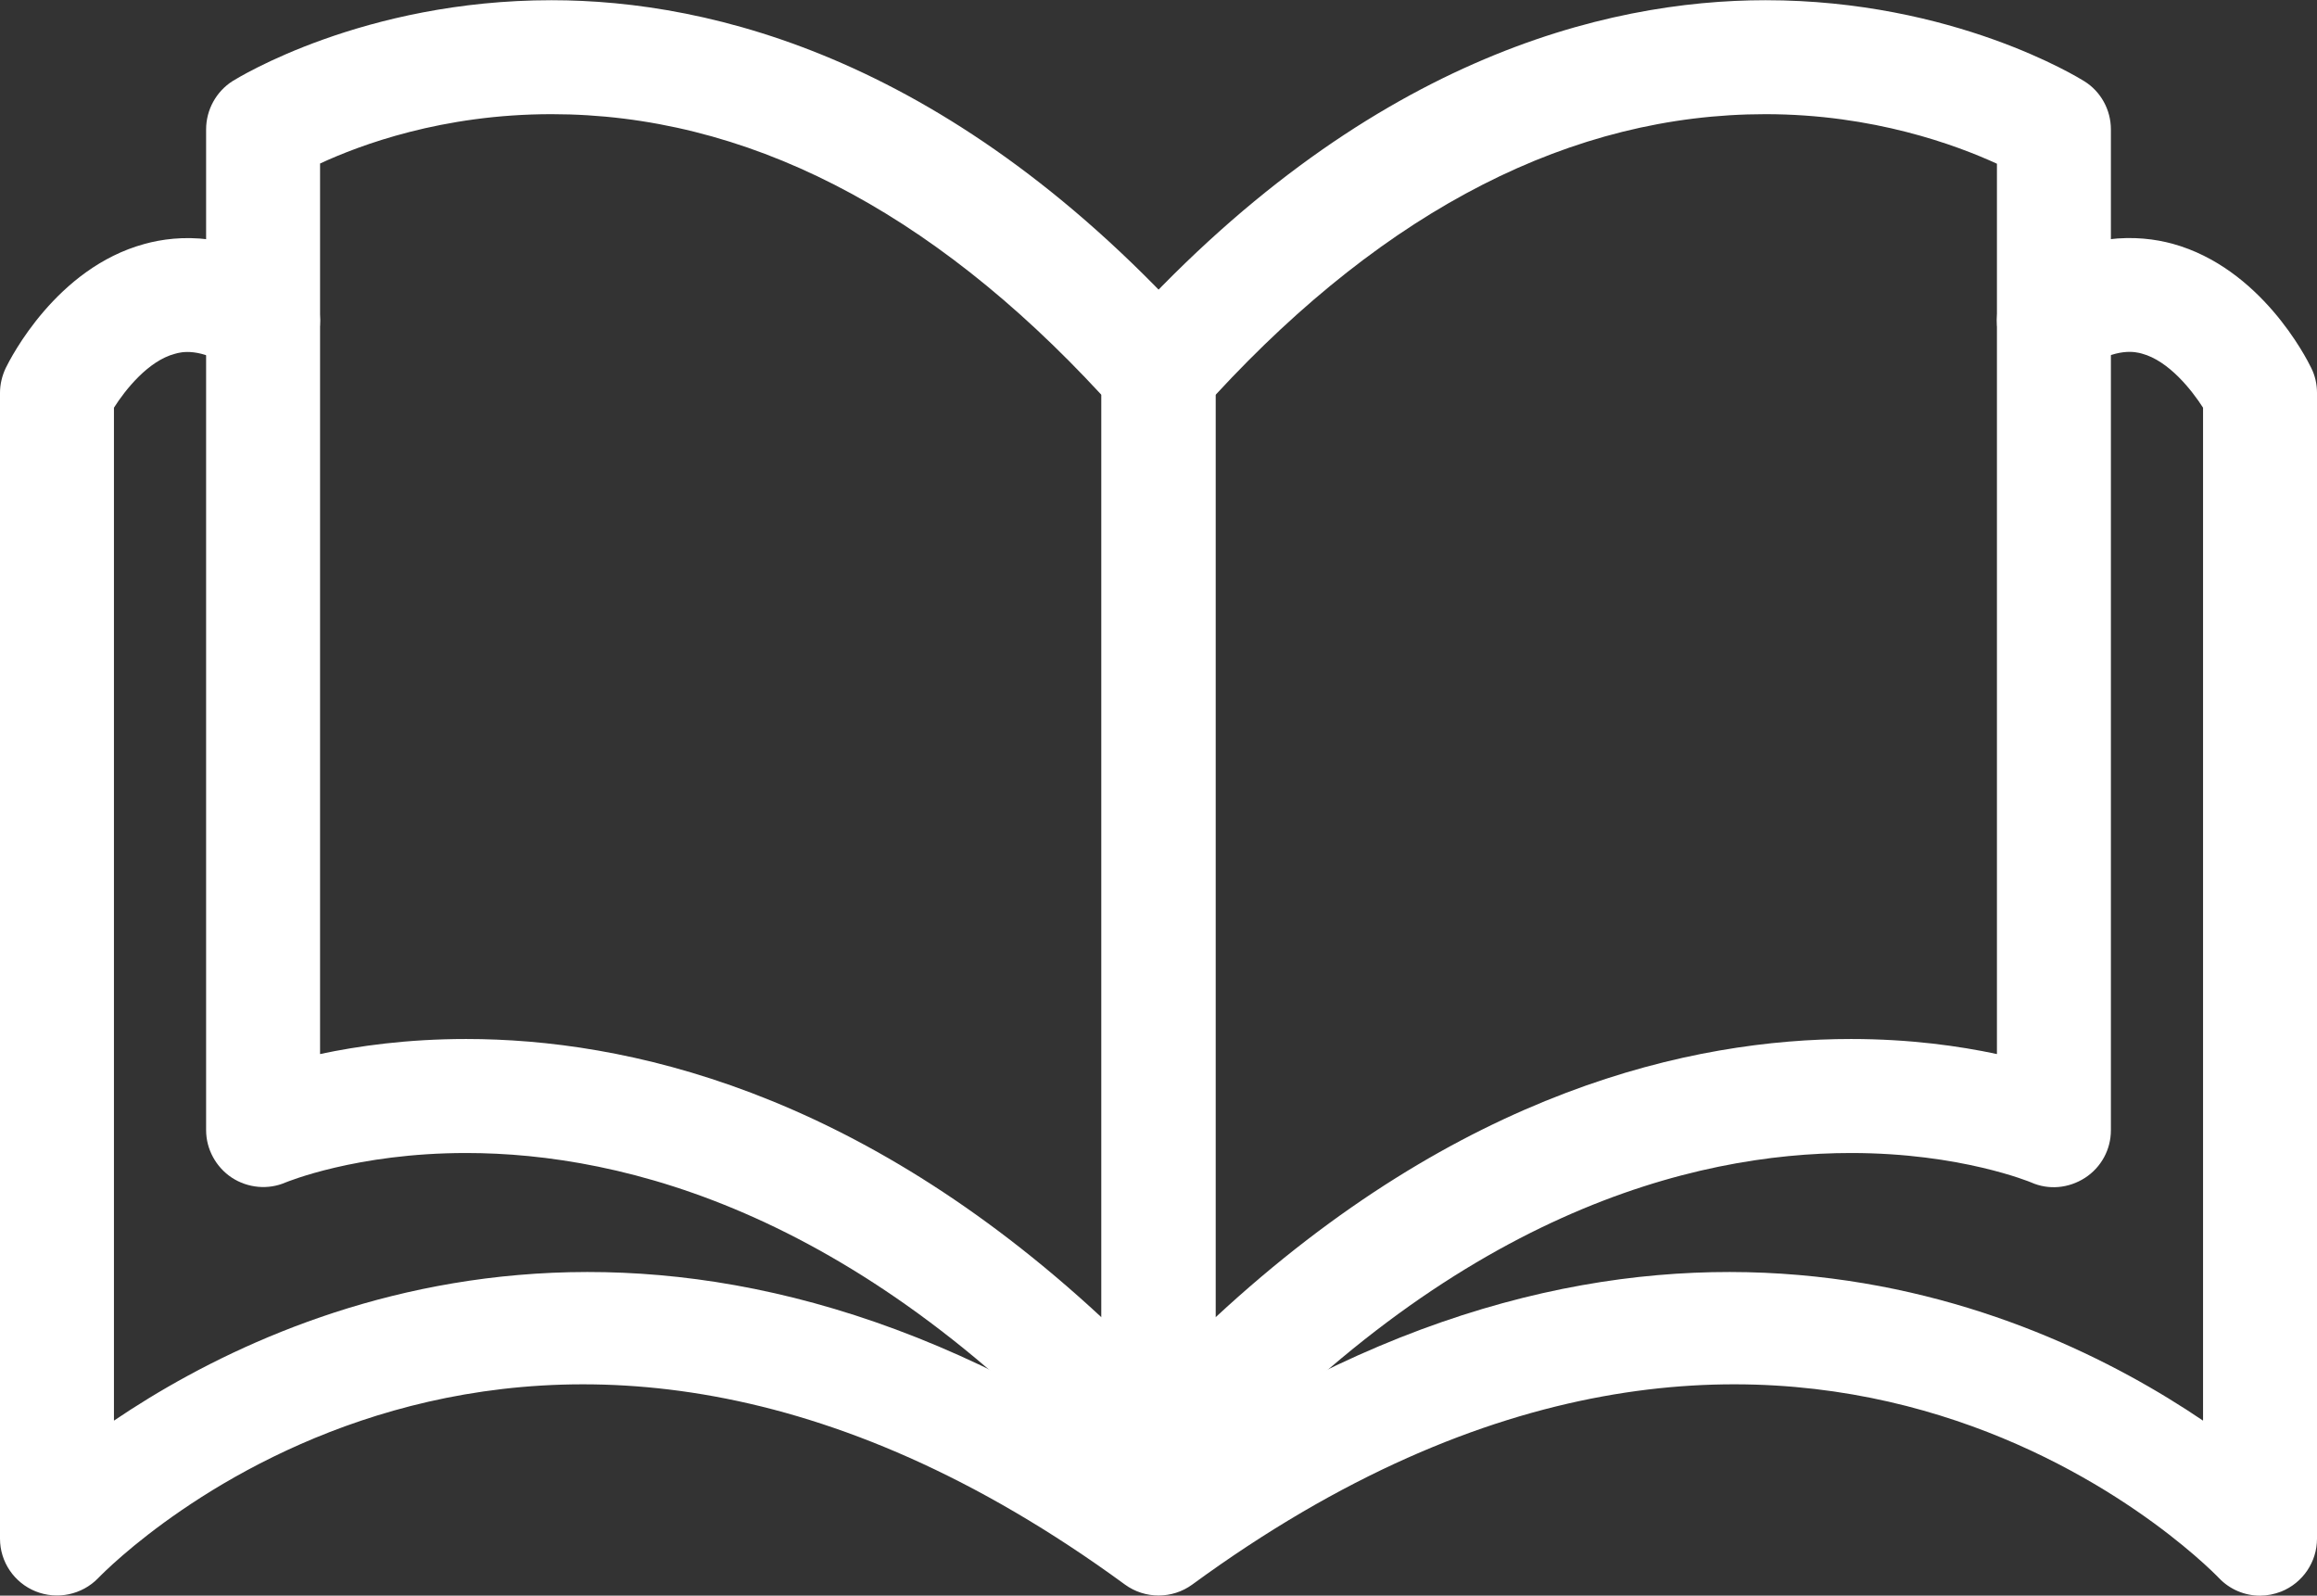 <?xml version="1.0" encoding="UTF-8" standalone="no"?><svg xmlns="http://www.w3.org/2000/svg" xmlns:xlink="http://www.w3.org/1999/xlink" fill="#000000" height="30.3" preserveAspectRatio="xMidYMid meet" version="1" viewBox="0.0 0.0 44.0 30.3" width="44" zoomAndPan="magnify"><rect x="0.0" y="0.0" width="44.0" height="30.3" fill="#333333" stroke="none"/><defs><clipPath id="a"><path d="M 0 4 L 44 4 L 44 30.301 L 0 30.301 Z M 0 4"/></clipPath></defs><g><g id="change1_2"><path d="M 8.852 19.73 C 11.867 19.73 16.266 20.699 20.918 25.016 L 20.918 7.5 C 17.652 3.961 14.137 2.168 10.473 2.168 C 8.398 2.168 6.836 2.754 6.078 3.105 L 6.078 20.016 C 6.793 19.863 7.734 19.73 8.852 19.73 Z M 22 28.746 C 21.699 28.746 21.402 28.617 21.195 28.387 C 16.395 23.02 11.832 21.895 8.852 21.895 C 6.762 21.895 5.441 22.449 5.426 22.453 C 5.094 22.598 4.707 22.562 4.402 22.363 C 4.102 22.164 3.914 21.824 3.914 21.461 L 3.914 2.457 C 3.914 2.086 4.105 1.738 4.418 1.539 C 4.52 1.477 6.898 0.004 10.473 0.004 C 13.504 0.004 18.105 1.105 22.805 6.359 C 22.984 6.559 23.082 6.816 23.082 7.082 L 23.082 27.664 C 23.082 28.109 22.805 28.512 22.387 28.672 C 22.262 28.723 22.129 28.746 22 28.746" fill="#ffffff"/></g><g id="change1_3"><path d="M 23.082 7.5 L 23.082 25.016 C 27.734 20.703 32.137 19.73 35.152 19.73 C 36.266 19.73 37.207 19.863 37.922 20.016 L 37.922 3.109 C 37.156 2.758 35.578 2.168 33.527 2.168 C 29.863 2.168 26.348 3.961 23.082 7.5 Z M 22 28.746 C 21.871 28.746 21.738 28.723 21.613 28.676 C 21.195 28.516 20.918 28.113 20.918 27.664 L 20.918 7.082 C 20.918 6.816 21.016 6.559 21.195 6.363 C 25.895 1.105 30.496 0.004 33.527 0.004 C 37.102 0.004 39.48 1.48 39.582 1.543 C 39.895 1.738 40.086 2.086 40.086 2.457 L 40.086 21.465 C 40.086 21.828 39.902 22.168 39.594 22.367 C 39.285 22.566 38.902 22.602 38.57 22.453 C 38.559 22.449 37.234 21.895 35.152 21.895 C 32.168 21.895 27.605 23.02 22.805 28.387 C 22.598 28.617 22.301 28.746 22 28.746" fill="#ffffff"/></g><g clip-path="url(#a)" id="change1_1"><path d="M 42.918 30.301 C 42.629 30.301 42.344 30.184 42.137 29.965 C 41.812 29.629 33.996 21.781 22.641 30.09 C 22.262 30.367 21.742 30.367 21.363 30.09 C 10.008 21.781 2.191 29.629 1.863 29.969 C 1.555 30.285 1.086 30.383 0.676 30.219 C 0.27 30.055 0 29.66 0 29.219 L 0 7.461 C 0 7.297 0.039 7.137 0.109 6.988 C 0.203 6.797 1.07 5.09 2.742 4.633 C 3.391 4.453 4.414 4.402 5.594 5.18 C 6.09 5.512 6.23 6.184 5.898 6.68 C 5.57 7.18 4.895 7.316 4.402 6.988 C 3.797 6.59 3.438 6.684 3.32 6.719 C 2.816 6.852 2.379 7.402 2.164 7.742 L 2.164 26.977 C 5.438 24.762 12.758 21.512 22 27.891 C 31.242 21.512 38.562 24.762 41.836 26.977 L 41.836 7.742 C 41.621 7.406 41.184 6.852 40.676 6.715 C 40.562 6.684 40.203 6.586 39.598 6.988 C 39.102 7.316 38.43 7.18 38.098 6.68 C 37.773 6.184 37.906 5.512 38.406 5.18 C 39.586 4.402 40.609 4.453 41.258 4.629 C 42.93 5.09 43.797 6.793 43.891 6.988 C 43.965 7.137 44 7.297 44 7.461 L 44 29.219 C 44 29.66 43.73 30.059 43.32 30.223 C 43.191 30.273 43.055 30.301 42.918 30.301" fill="#ffffff"/></g></g></svg>